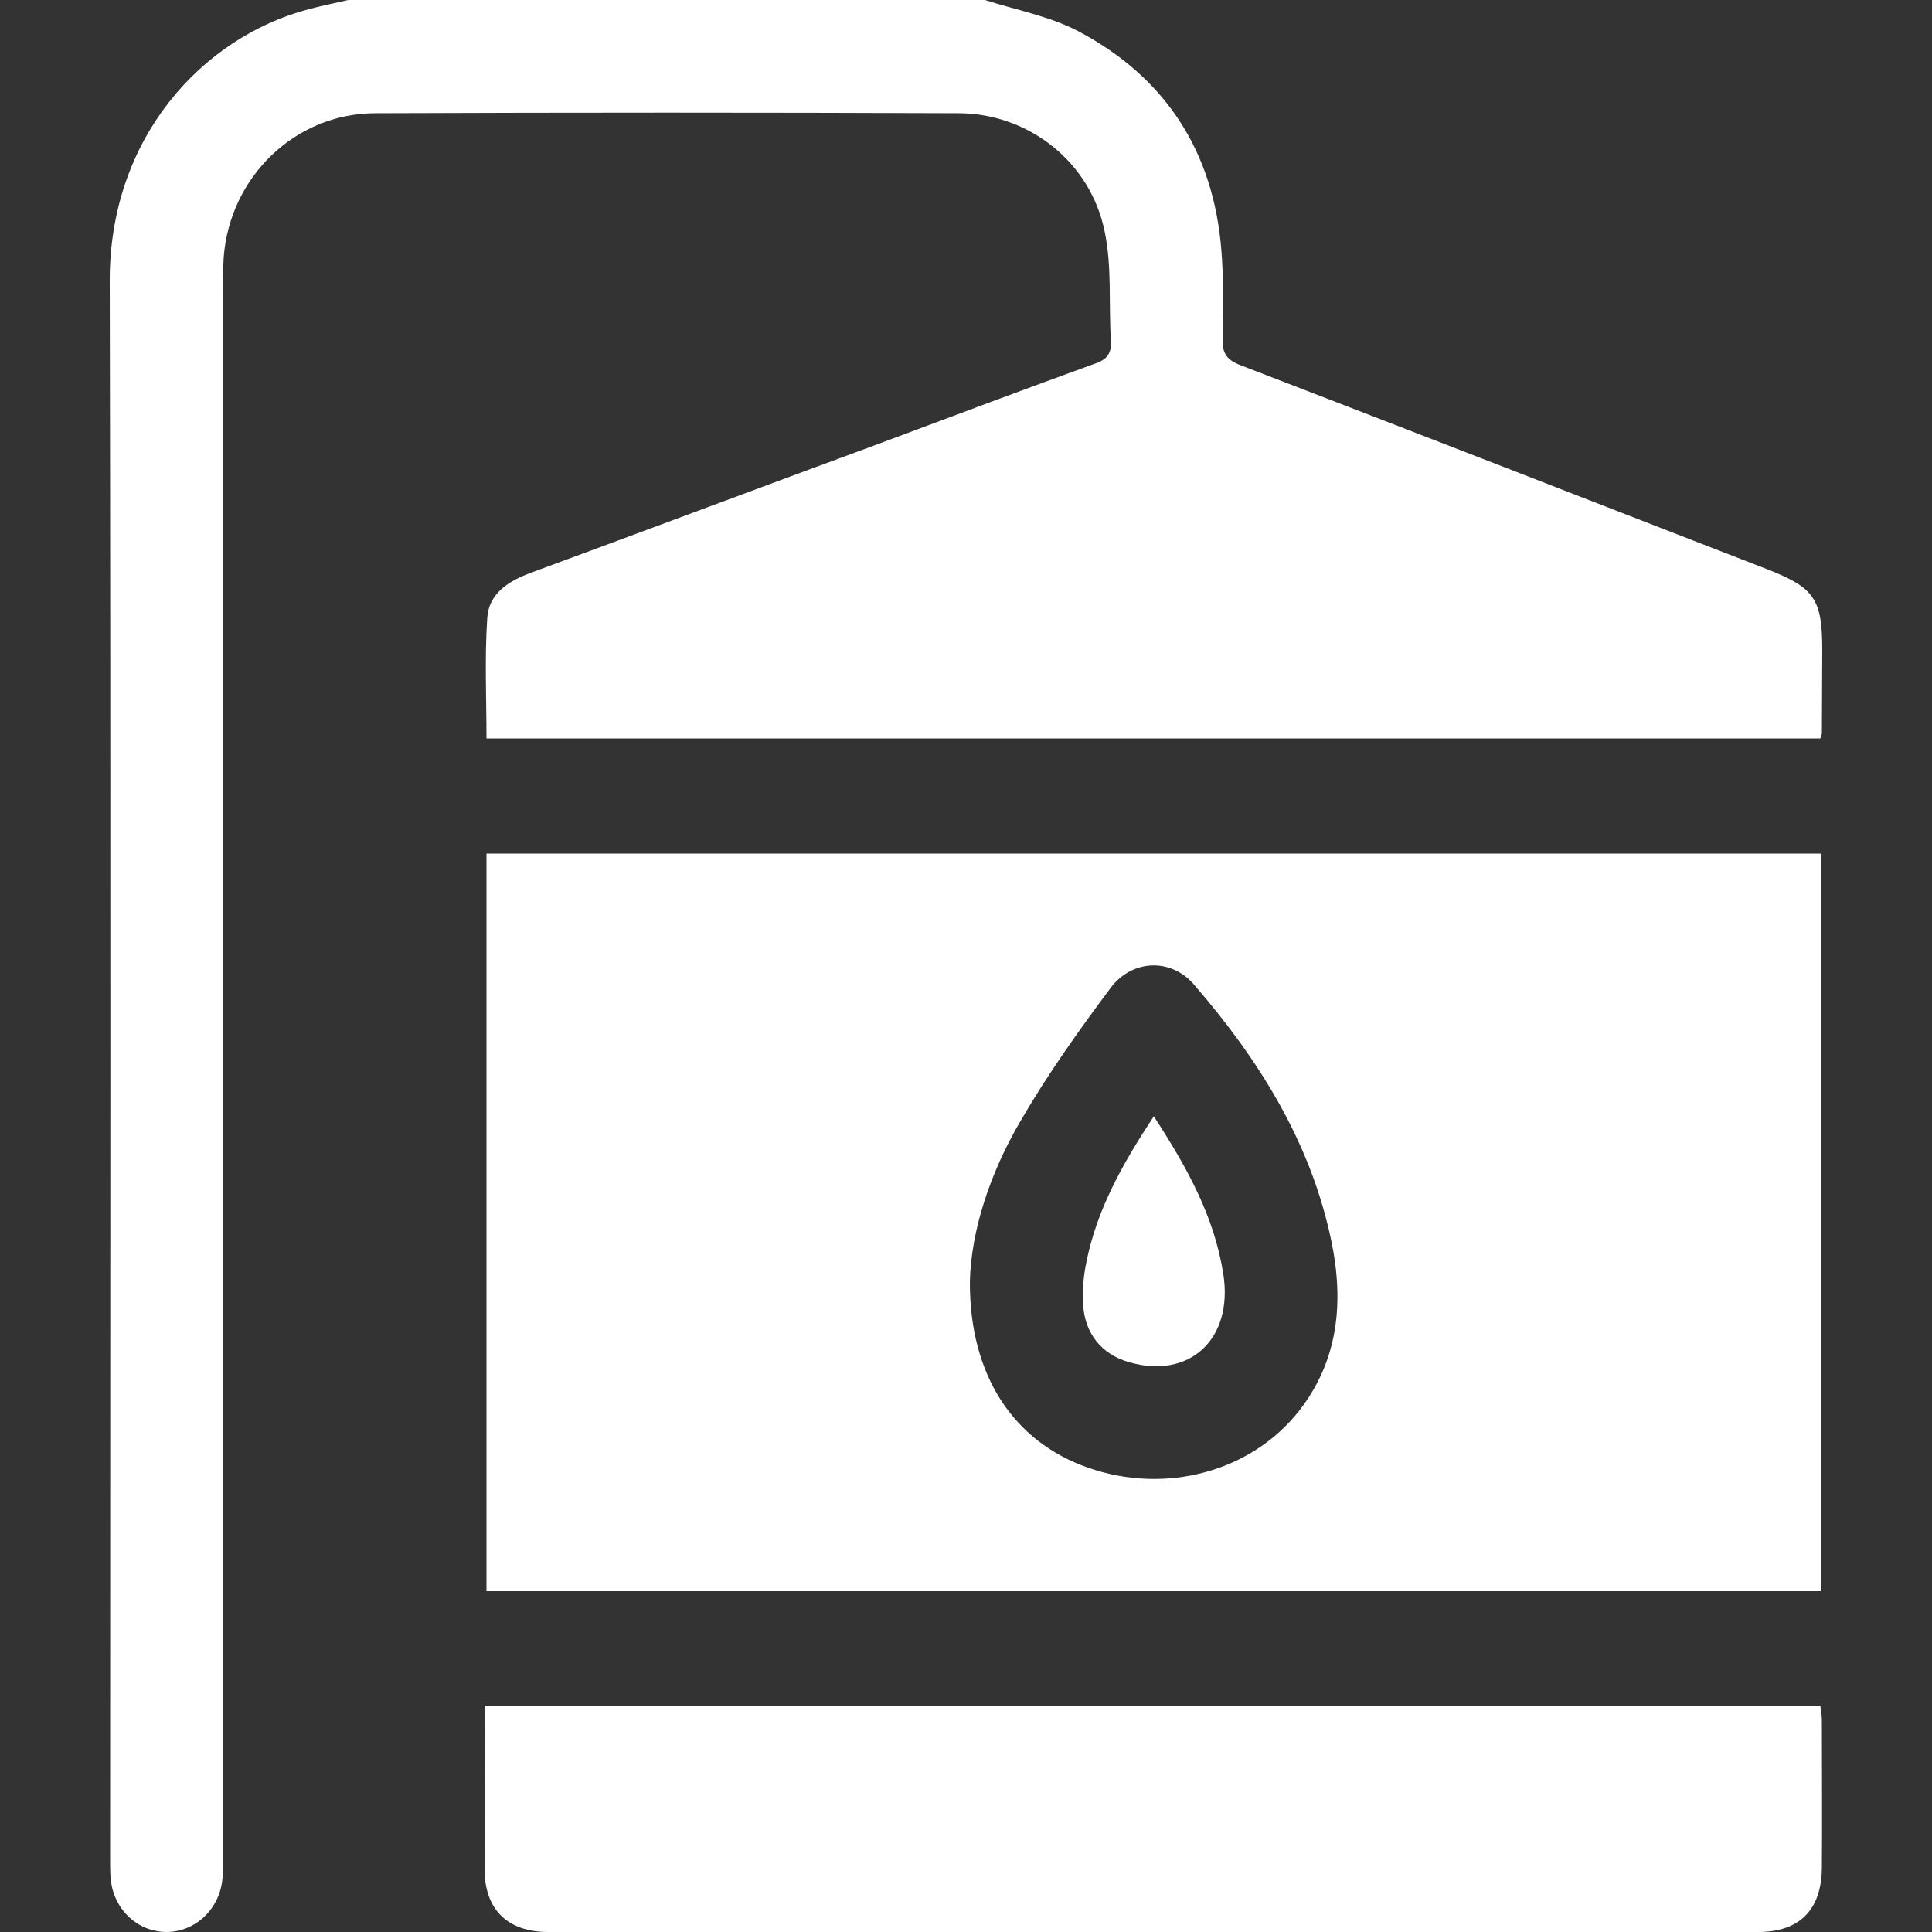 <svg xmlns="http://www.w3.org/2000/svg" xmlns:xlink="http://www.w3.org/1999/xlink" id="Capa_1" x="0px" y="0px" viewBox="0 0 500 500" style="enable-background:new 0 0 500 500;" xml:space="preserve"><rect x="0" y="0" width="500" height="500" fill="#333333" stroke="none"/><style type="text/css">	.st0{fill:#FFFFFF;}</style><g>	<path class="st0" d="M254.9,0c8.1,2.6,16.8,4.2,24.2,8.1c22.5,11.9,35,31.1,37,56.8c0.6,7.6,0.5,15.3,0.3,22.9  c-0.1,3.7,1.2,5.4,4.6,6.7c45.5,17.5,90.9,35.2,136.3,52.8c12.3,4.8,14.3,7.7,14.3,21c0,7.2-0.1,14.3-0.1,21.5  c0,0.3-0.2,0.6-0.4,1.3c-114.9,0-230,0-345.2,0c0-10.4-0.5-20.8,0.2-31.2c0.4-6.3,5.5-9.5,11.1-11.6c30.6-11.3,61.1-22.7,91.7-34  c18.2-6.8,36.3-13.6,54.5-20.2c3.2-1.1,4.3-2.7,4.1-6c-0.6-9.4,0.3-19-1.6-28.1c-3.6-18-19.6-30.6-37.7-30.7  c-50.4-0.2-100.8-0.2-151.2,0c-20.7,0.1-37.5,16.5-39.1,37.2c-0.2,2.9-0.2,5.9-0.2,8.8c0,134.7,0,269.5,0,404.2  c0,2.4,0.1,4.9-0.2,7.3C56.5,494.5,50.3,500,43,500c-7.4-0.1-13.4-5.7-14.3-13.3c-0.2-1.6-0.2-3.2-0.2-4.9  c0-136.4,0.2-272.7-0.1-409.1c-0.1-37,23.9-63,51.4-70.3c3.4-0.9,6.9-1.6,10.3-2.4C145,0,200,0,254.9,0z"></path>	<path class="st0" d="M125.9,220.9c115.3,0,230.1,0,345.3,0c0,63.7,0,127.2,0,190.9c-115.1,0-230,0-345.3,0  C125.9,348.3,125.9,284.8,125.9,220.9z M251,331.7c-0.1,24.4,11.4,41.4,30.5,48.1c20.1,7.1,42.4,1.1,54.8-14.8  c10.1-13,11.5-28,8.3-43.6c-5.3-25.7-18.8-47.2-35.6-66.6c-5.9-6.9-16-6.6-21.6,0.9c-8.3,11.1-16.4,22.5-23.4,34.6  C256.1,303.8,251.3,318.7,251,331.7z"></path>	<path class="st0" d="M125.5,441.5c115.6,0,230.5,0,345.6,0c0.2,1.3,0.4,2.5,0.4,3.8c0,12.7,0.1,25.4,0,38.1  c-0.1,10.9-5.8,16.6-16.5,16.6c-104.4,0-208.7,0-313.1,0c-10.5,0-16.4-5.7-16.5-16.1C125.4,469.9,125.5,456,125.5,441.5z"></path>	<path class="st0" d="M298.6,288.9c8.6,13.2,15.7,26,18,40.9c2.6,16.8-8.8,27.3-24.5,22.7c-7-2-11.4-7.4-11.8-15  c-0.2-3.5,0.1-7.2,0.8-10.6C283.8,313.1,290.5,301.2,298.6,288.9z"></path></g></svg>